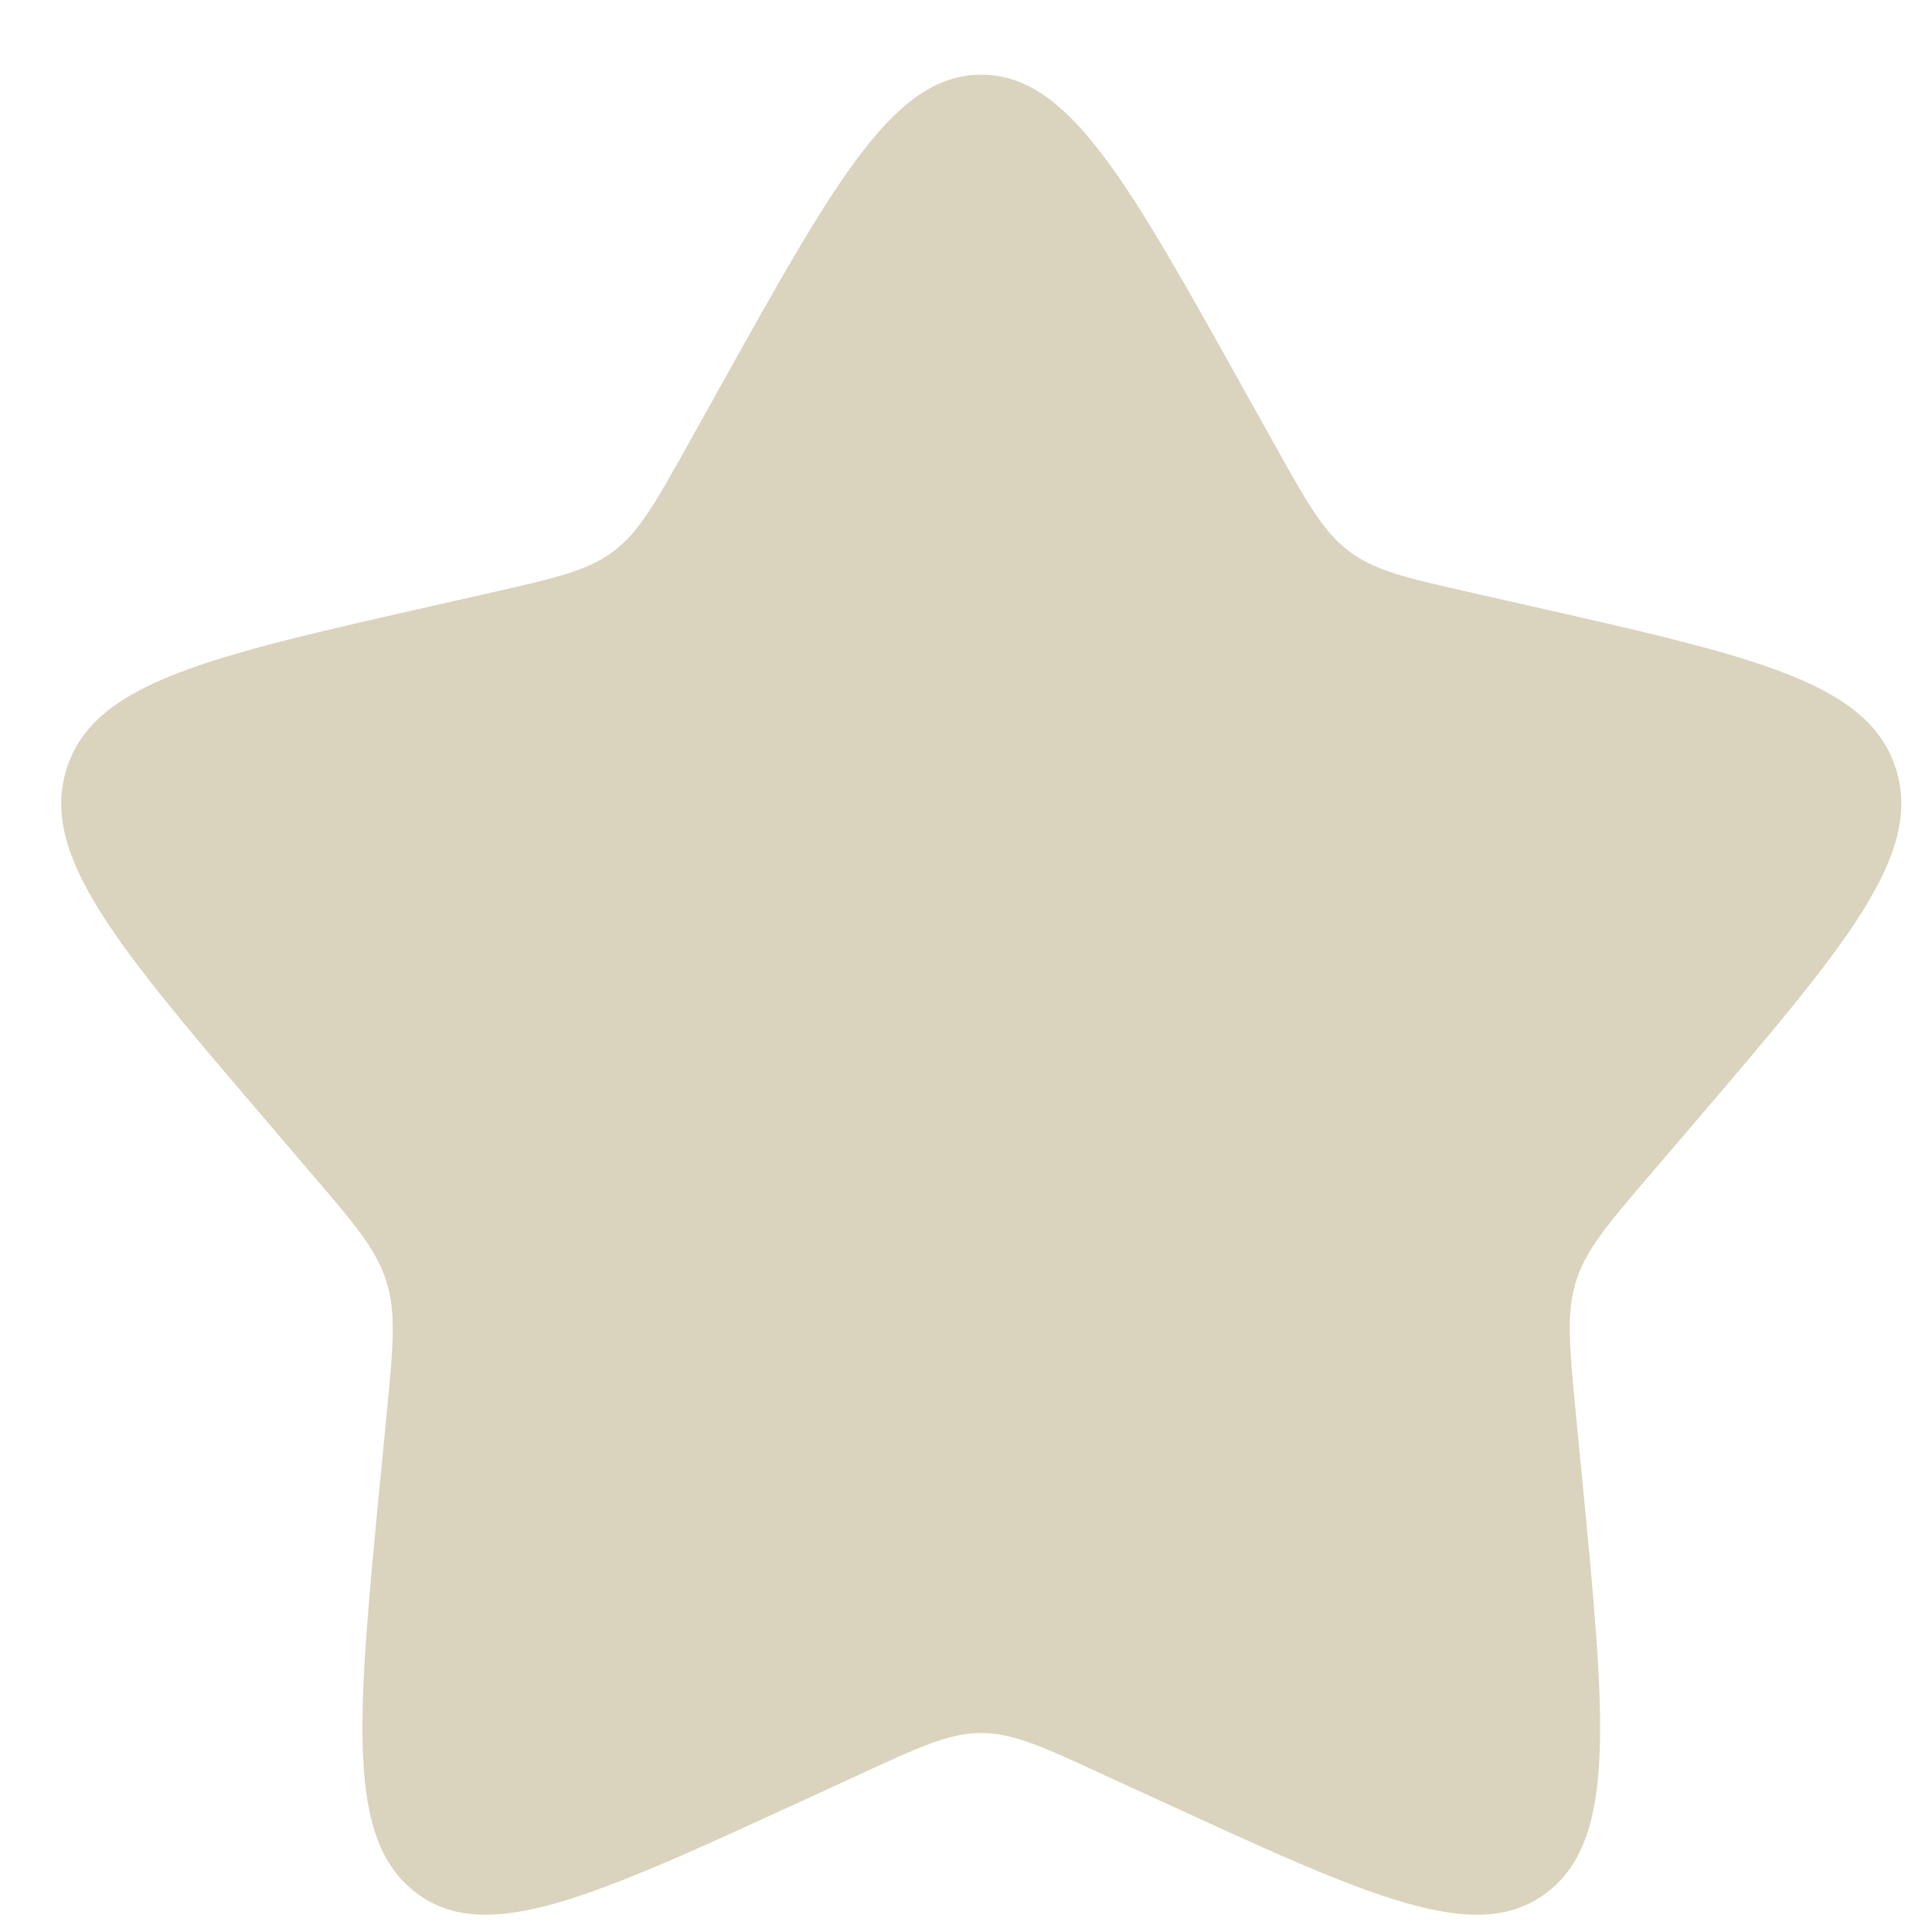 <svg width="21" height="21" viewBox="0 0 21 21" fill="none" xmlns="http://www.w3.org/2000/svg">
<path d="M7.819 4.221C9.086 1.948 9.719 0.812 10.666 0.812C11.613 0.812 12.246 1.948 13.513 4.221L13.841 4.809C14.201 5.455 14.381 5.777 14.661 5.99C14.941 6.204 15.291 6.282 15.991 6.441L16.627 6.585C19.087 7.141 20.316 7.42 20.609 8.361C20.901 9.3 20.063 10.281 18.386 12.242L17.952 12.749C17.476 13.306 17.237 13.585 17.13 13.93C17.023 14.274 17.059 14.646 17.131 15.389L17.197 16.067C17.45 18.683 17.577 19.991 16.811 20.573C16.045 21.154 14.893 20.623 12.591 19.564L11.994 19.29C11.34 18.988 11.013 18.837 10.666 18.837C10.319 18.837 9.992 18.988 9.338 19.29L8.742 19.564C6.439 20.623 5.287 21.154 4.522 20.573C3.755 19.991 3.882 18.683 4.135 16.067L4.201 15.39C4.273 14.646 4.309 14.274 4.201 13.931C4.095 13.585 3.856 13.306 3.38 12.751L2.946 12.242C1.269 10.283 0.431 9.302 0.723 8.361C1.015 7.42 2.246 7.141 4.706 6.585L5.342 6.441C6.041 6.282 6.39 6.204 6.671 5.99C6.952 5.777 7.131 5.455 7.491 4.809L7.819 4.221Z" fill="#DAD3BD"/>
</svg>

